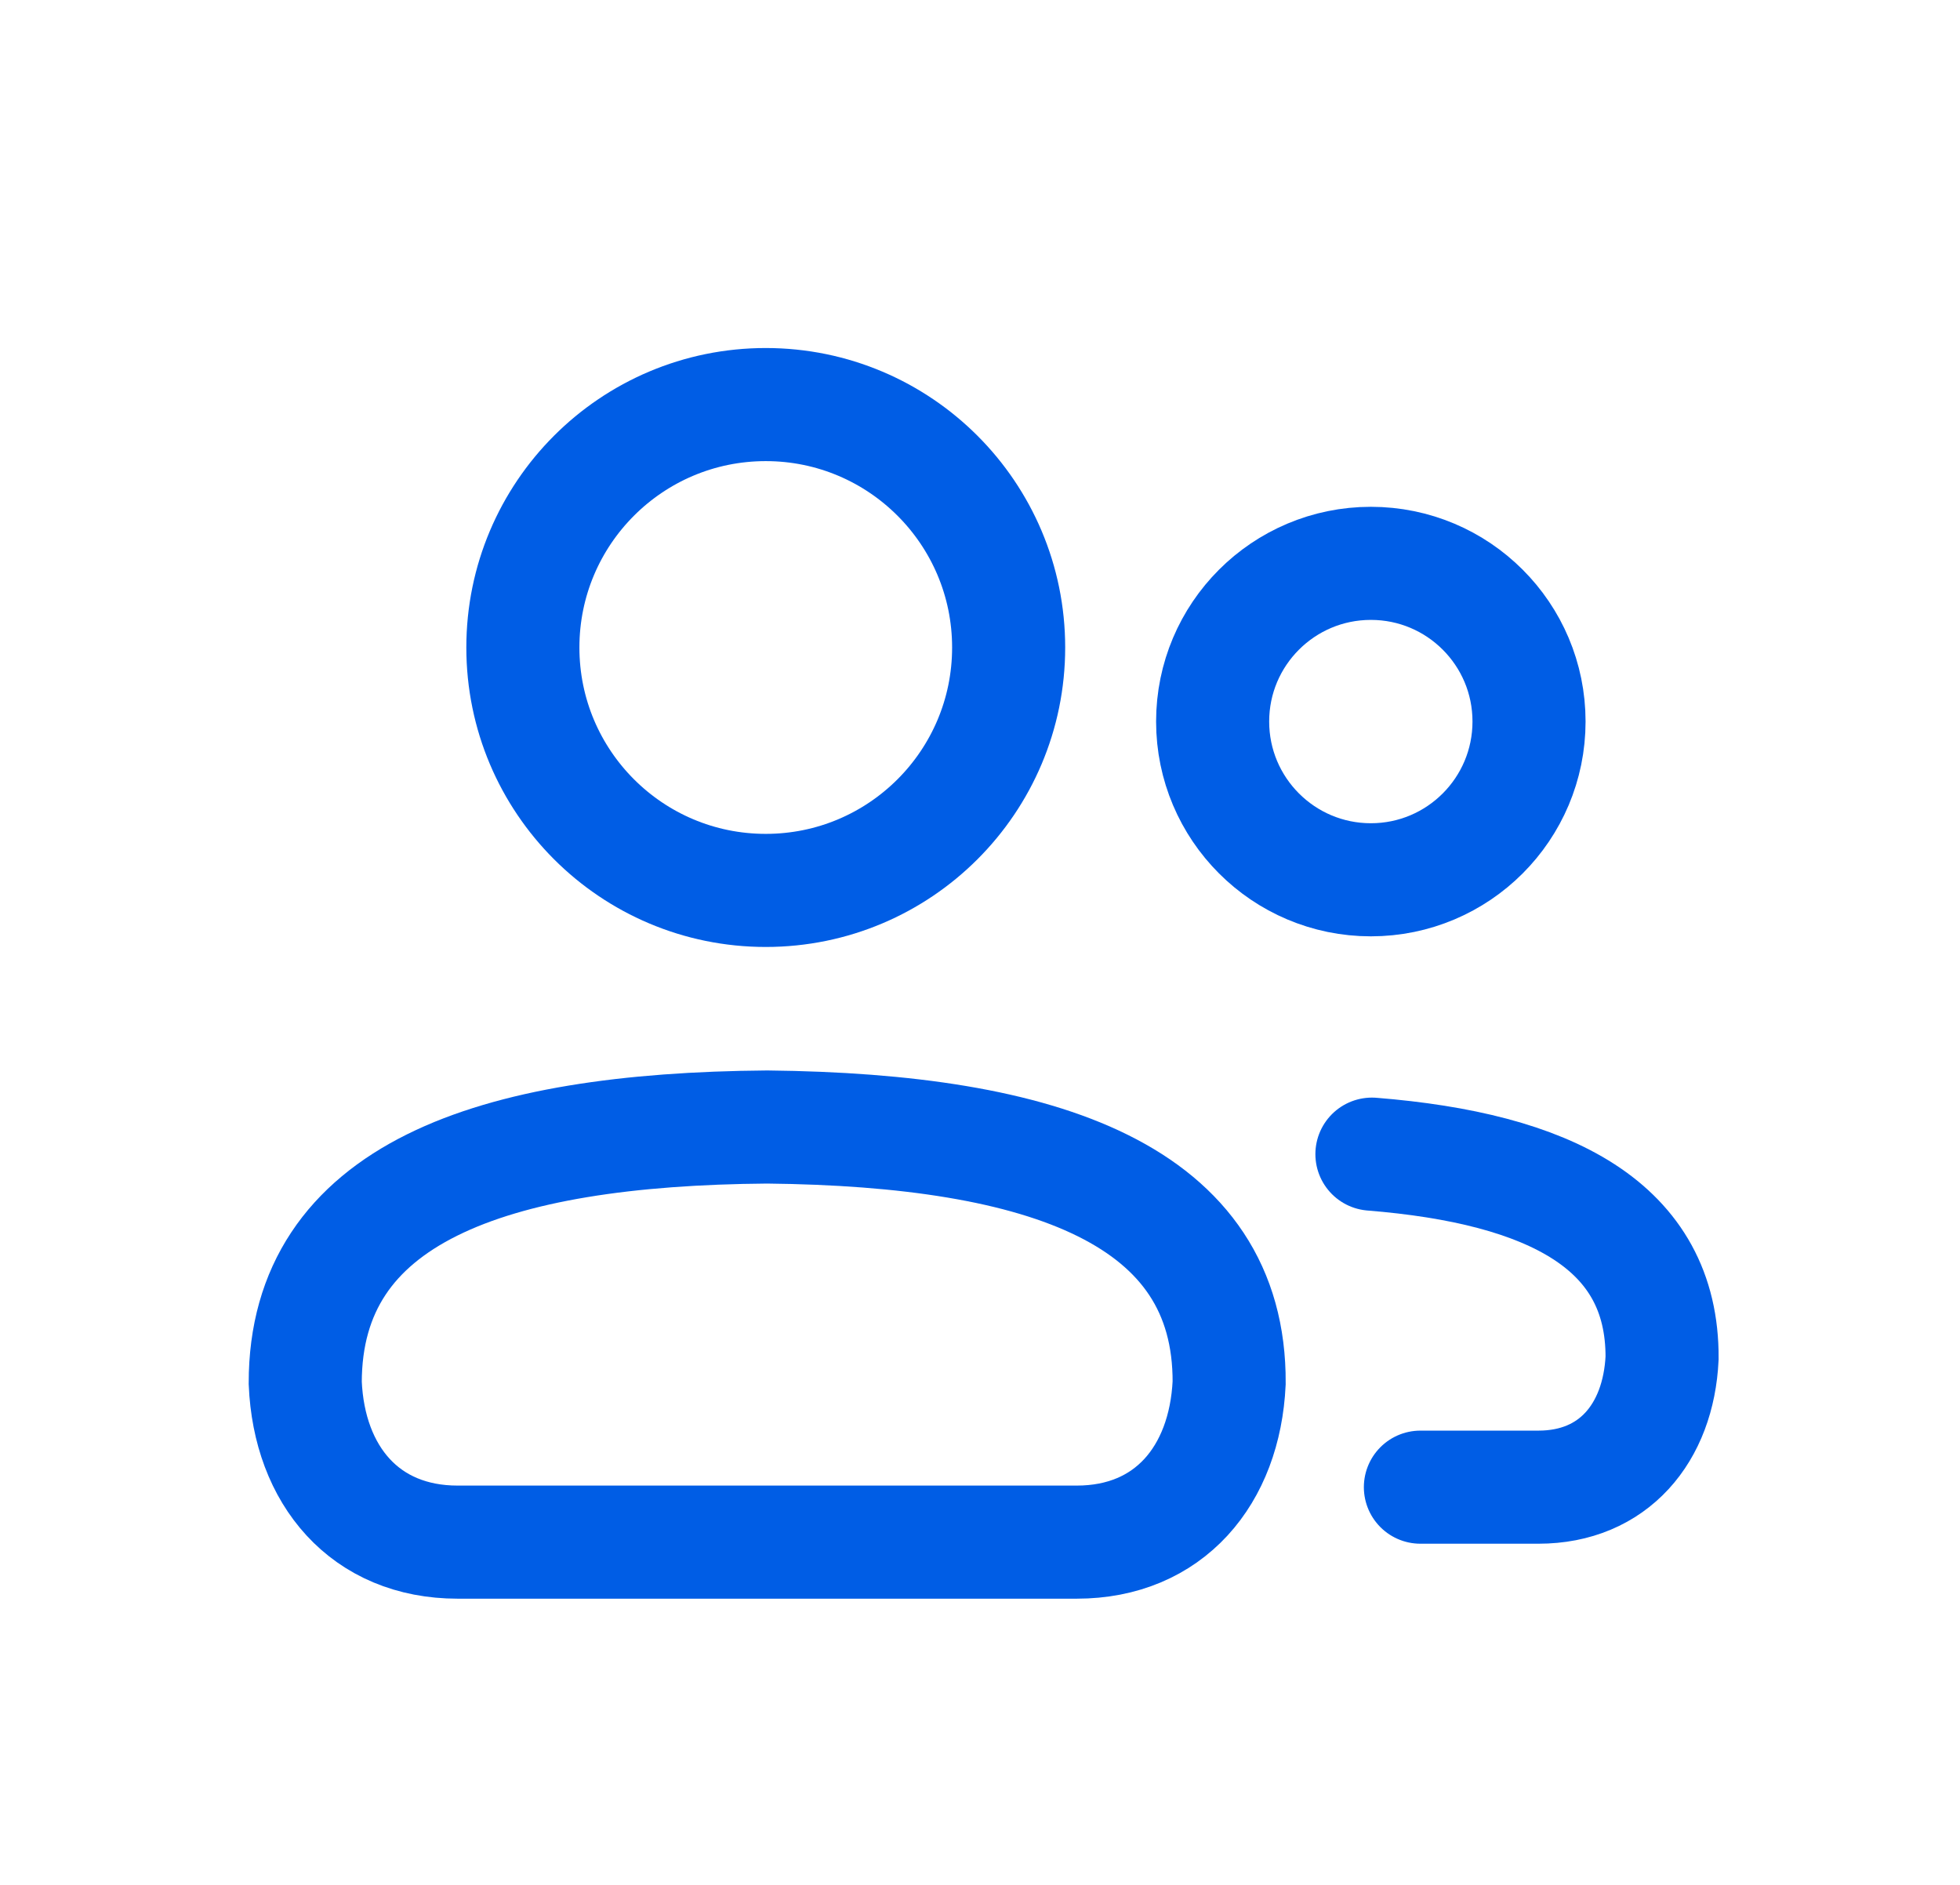 <svg width="26" height="25" viewBox="0 0 26 25" fill="none" xmlns="http://www.w3.org/2000/svg">
<path d="M6.071 20.454C4.843 20.454 4.101 19.571 4.049 18.342C4.049 15.84 6.493 14.977 10.177 14.948C13.867 14.987 16.318 15.85 16.305 18.342C16.246 19.571 15.508 20.454 14.283 20.454H6.071Z" stroke="#005DE5" stroke-width="1.5" stroke-miterlimit="10"/>
<path d="M18.842 19.725H20.408C21.402 19.725 22 19.009 22.048 18.012C22.057 16.255 20.557 15.497 18.199 15.308" stroke="#005DE5" stroke-width="1.5" stroke-miterlimit="10" stroke-linecap="round"/>
<path d="M10.158 11.81C11.937 11.81 13.38 10.368 13.38 8.588C13.38 6.809 11.937 5.366 10.158 5.366C8.378 5.366 6.936 6.809 6.936 8.588C6.936 10.368 8.378 11.81 10.158 11.81Z" stroke="#005DE5" stroke-width="1.5" stroke-miterlimit="10"/>
<path d="M18.185 11.669C19.344 11.669 20.283 10.729 20.283 9.57C20.283 8.411 19.344 7.472 18.185 7.472C17.026 7.472 16.086 8.411 16.086 9.57C16.086 10.729 17.026 11.669 18.185 11.669Z" stroke="#005DE5" stroke-width="1.5" stroke-miterlimit="10"/>
</svg>
